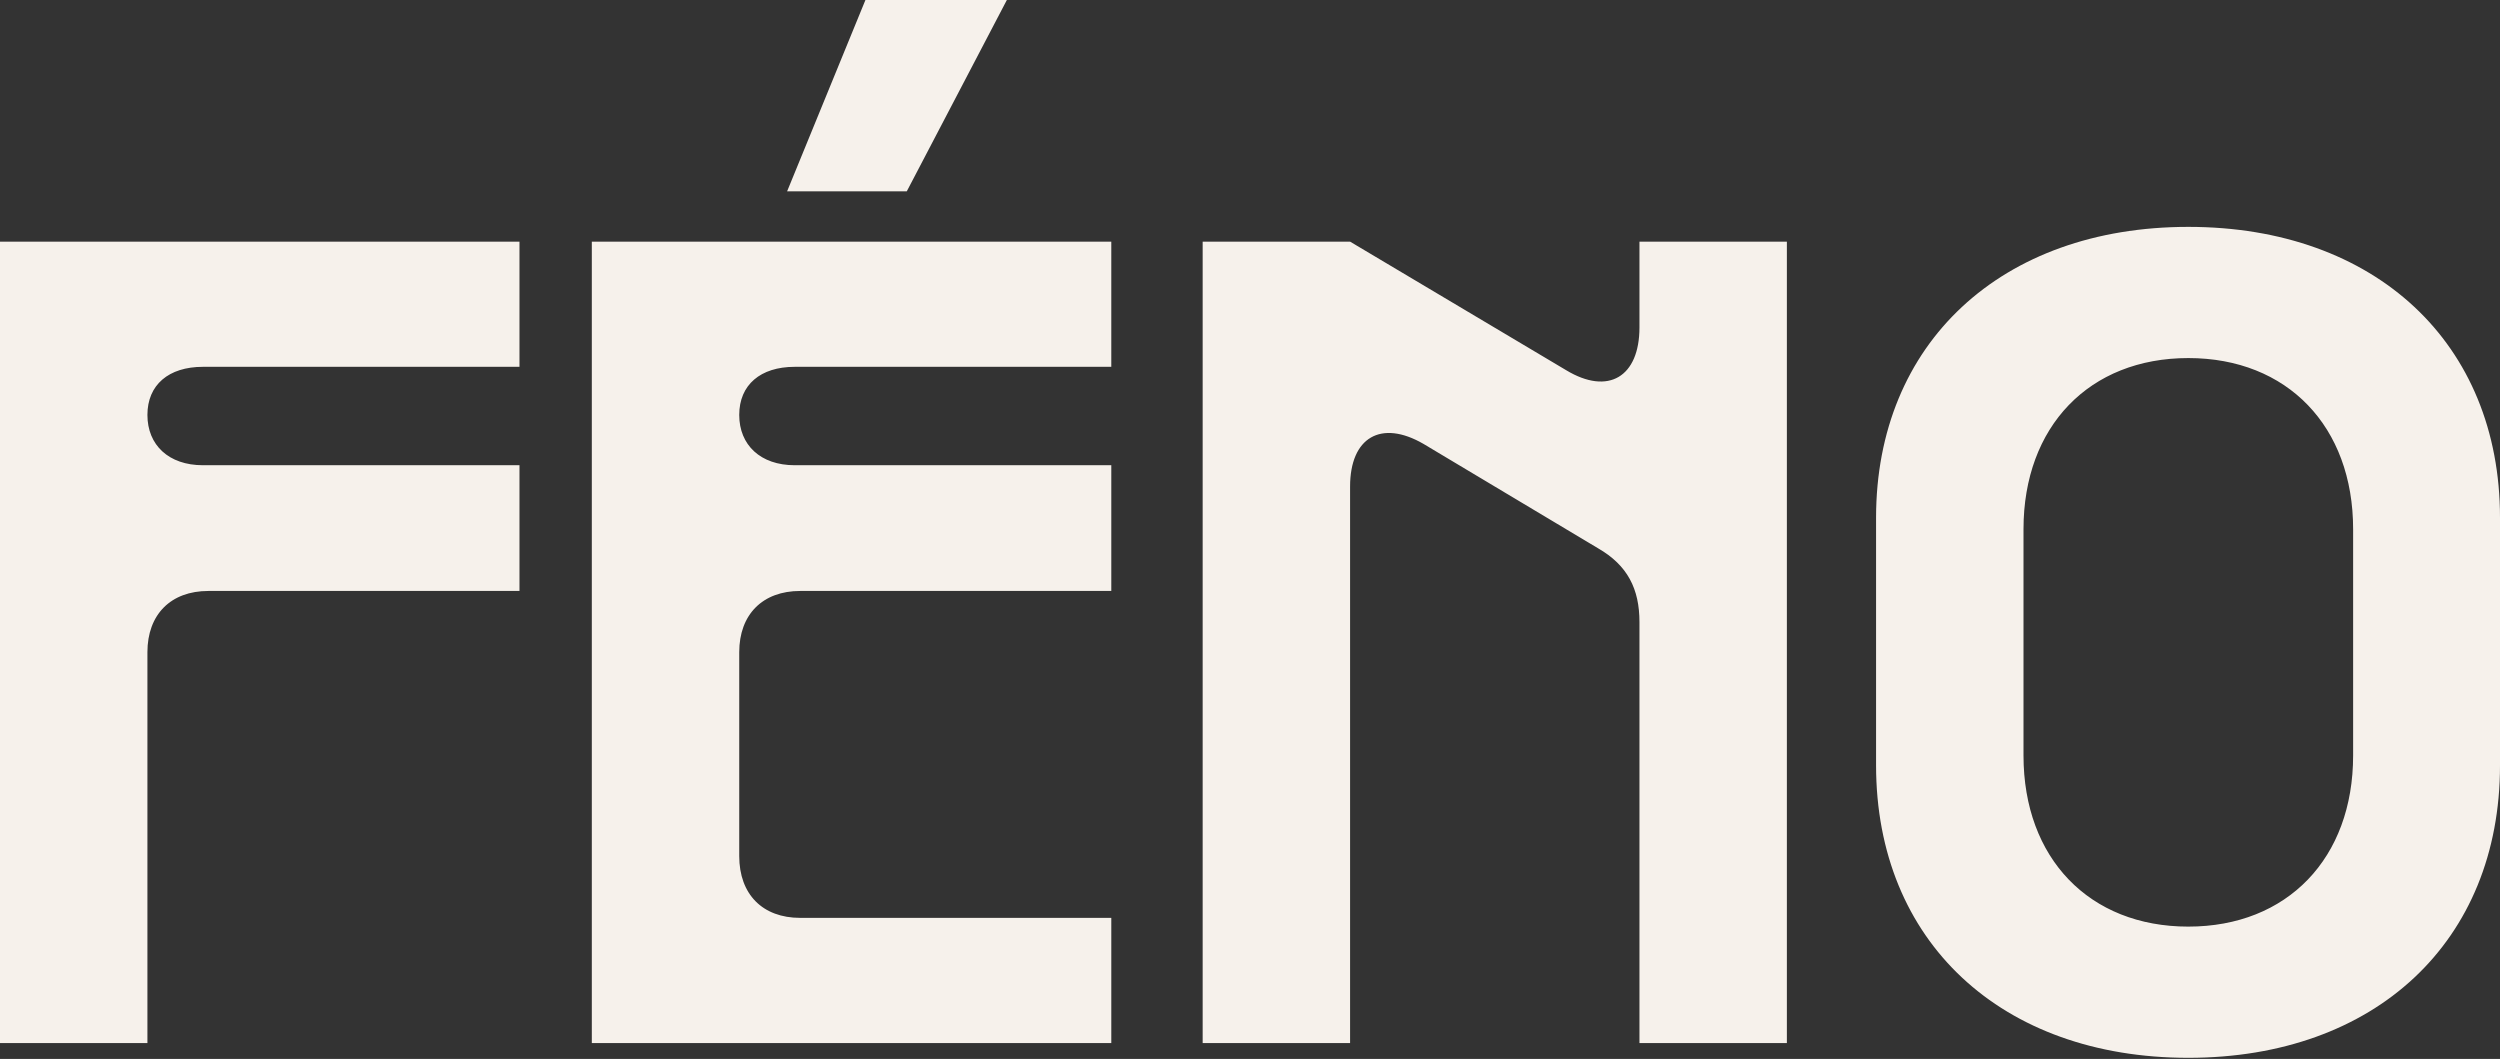 <svg xmlns="http://www.w3.org/2000/svg" width="1400" height="593" fill="none"><rect width="100%" height="100%" fill="#333333" stroke="none"/><path fill="#F6F1EB" d="M0 135.319h290.91v70.103H113.626c-19.187 0-31.071 10.102-31.071 26.942s11.884 28.163 31.071 28.163H290.91v70.413H116.675c-21.02 0-34.12 13.166-34.12 34.291v218.888H0v-448.8Zm331.416 0h290.91v70.103H445.043c-19.187 0-31.072 10.102-31.072 26.942s11.885 28.163 31.072 28.163h177.283v70.413H448.091c-21.02 0-34.12 13.166-34.12 34.291v114.184c0 21.426 13.1 34.591 34.12 34.591h174.235v70.103h-290.91v-448.79ZM484.642 0h79.198l-56.047 107.146h-67.014L484.642 0Zm188.849 135.319h82.555l120.929 71.945c23.76 14.387 41.123 3.674 41.123-23.878v-48.067h82.552v448.8h-82.552V348.391c0-18.672-6.704-31.838-23.151-41.329l-97.777-58.469c-23.76-13.776-41.124-3.674-41.124 23.878v311.648h-82.555v-448.8ZM1050.6 428.595V289.912c0-97.655 70.07-162.862 174.86-162.862 104.79 0 174.54 65.207 174.54 162.862v138.683c0 98.577-69.75 163.784-174.54 163.784-104.79 0-174.86-65.207-174.86-163.784Zm174.86 90.307c55.43 0 92.29-38.265 92.29-95.823V296.34c0-57.558-36.86-95.823-92.29-95.823-55.44 0-92.3 38.265-92.3 95.823v126.739c0 57.558 36.86 95.823 92.3 95.823Z"/></svg>